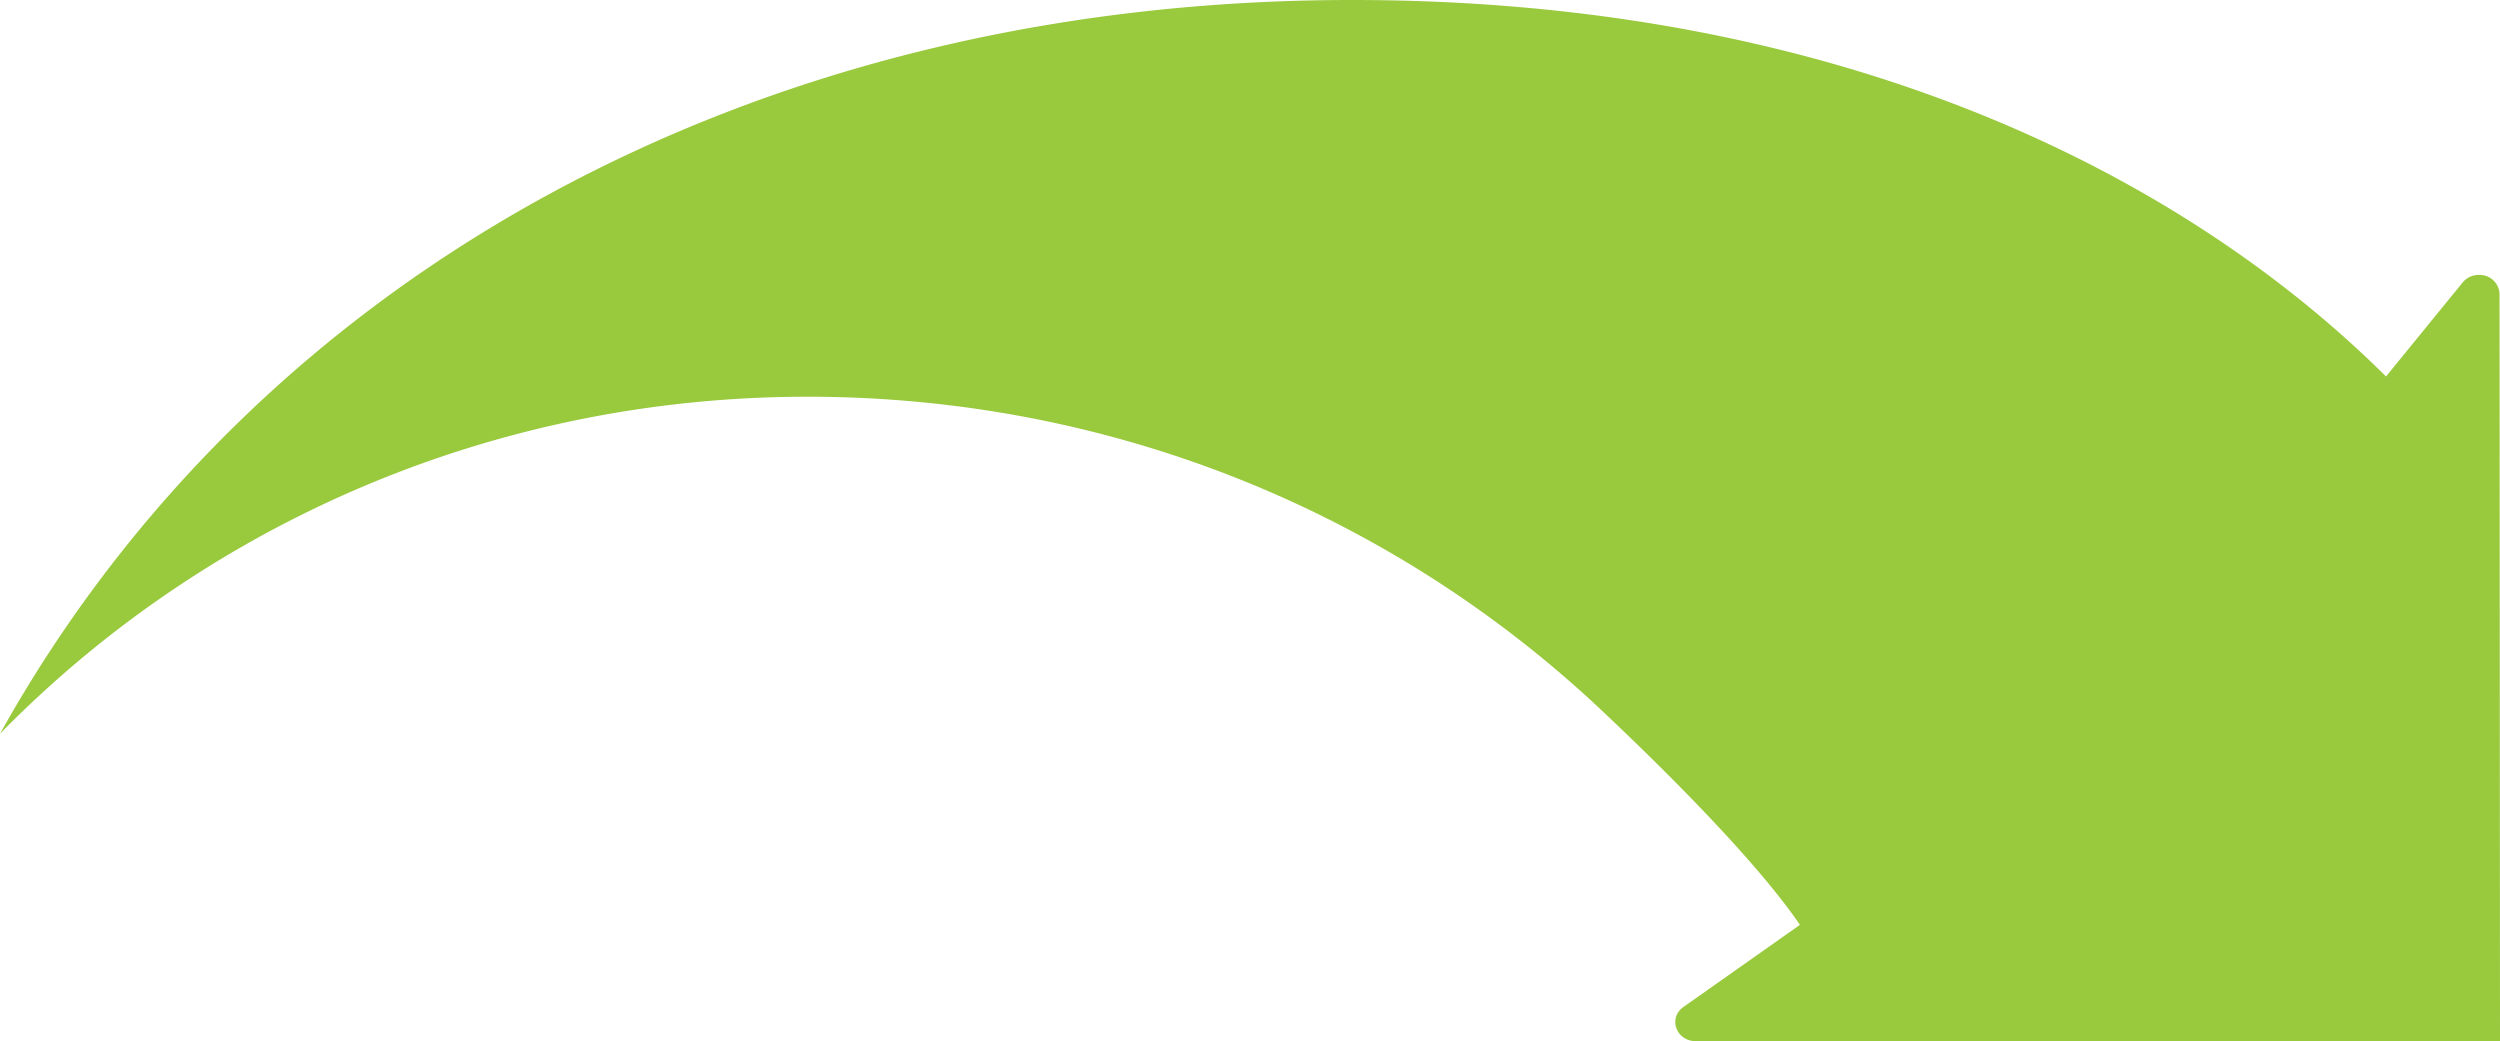 <svg xmlns="http://www.w3.org/2000/svg" width="666.76" height="277.688" viewBox="0 0 666.76 277.688">
  <path id="Path_1657" data-name="Path 1657" d="M0,0C15.953,15.059,40.619,39.4,52.67,56.995L21.594,78.9c-4.162,2.944-1.94,9.106,3.289,9.123h.027l214.465,0-.125-199.265a5.284,5.284,0,0,0-5.512-5.095,5.488,5.488,0,0,0-4.328,2.019L208.973-89.254C155.258-142.638,64.189-189.663-66.781-189.663c-160.172,0-292.76,74-360.6,195.689C-373.234-49.264-296.736-83.853-212-83.853-132.574-83.853-57.283-54.074,0,0" transform="translate(427.385 189.663)" fill="#99c93d"/>
</svg>
